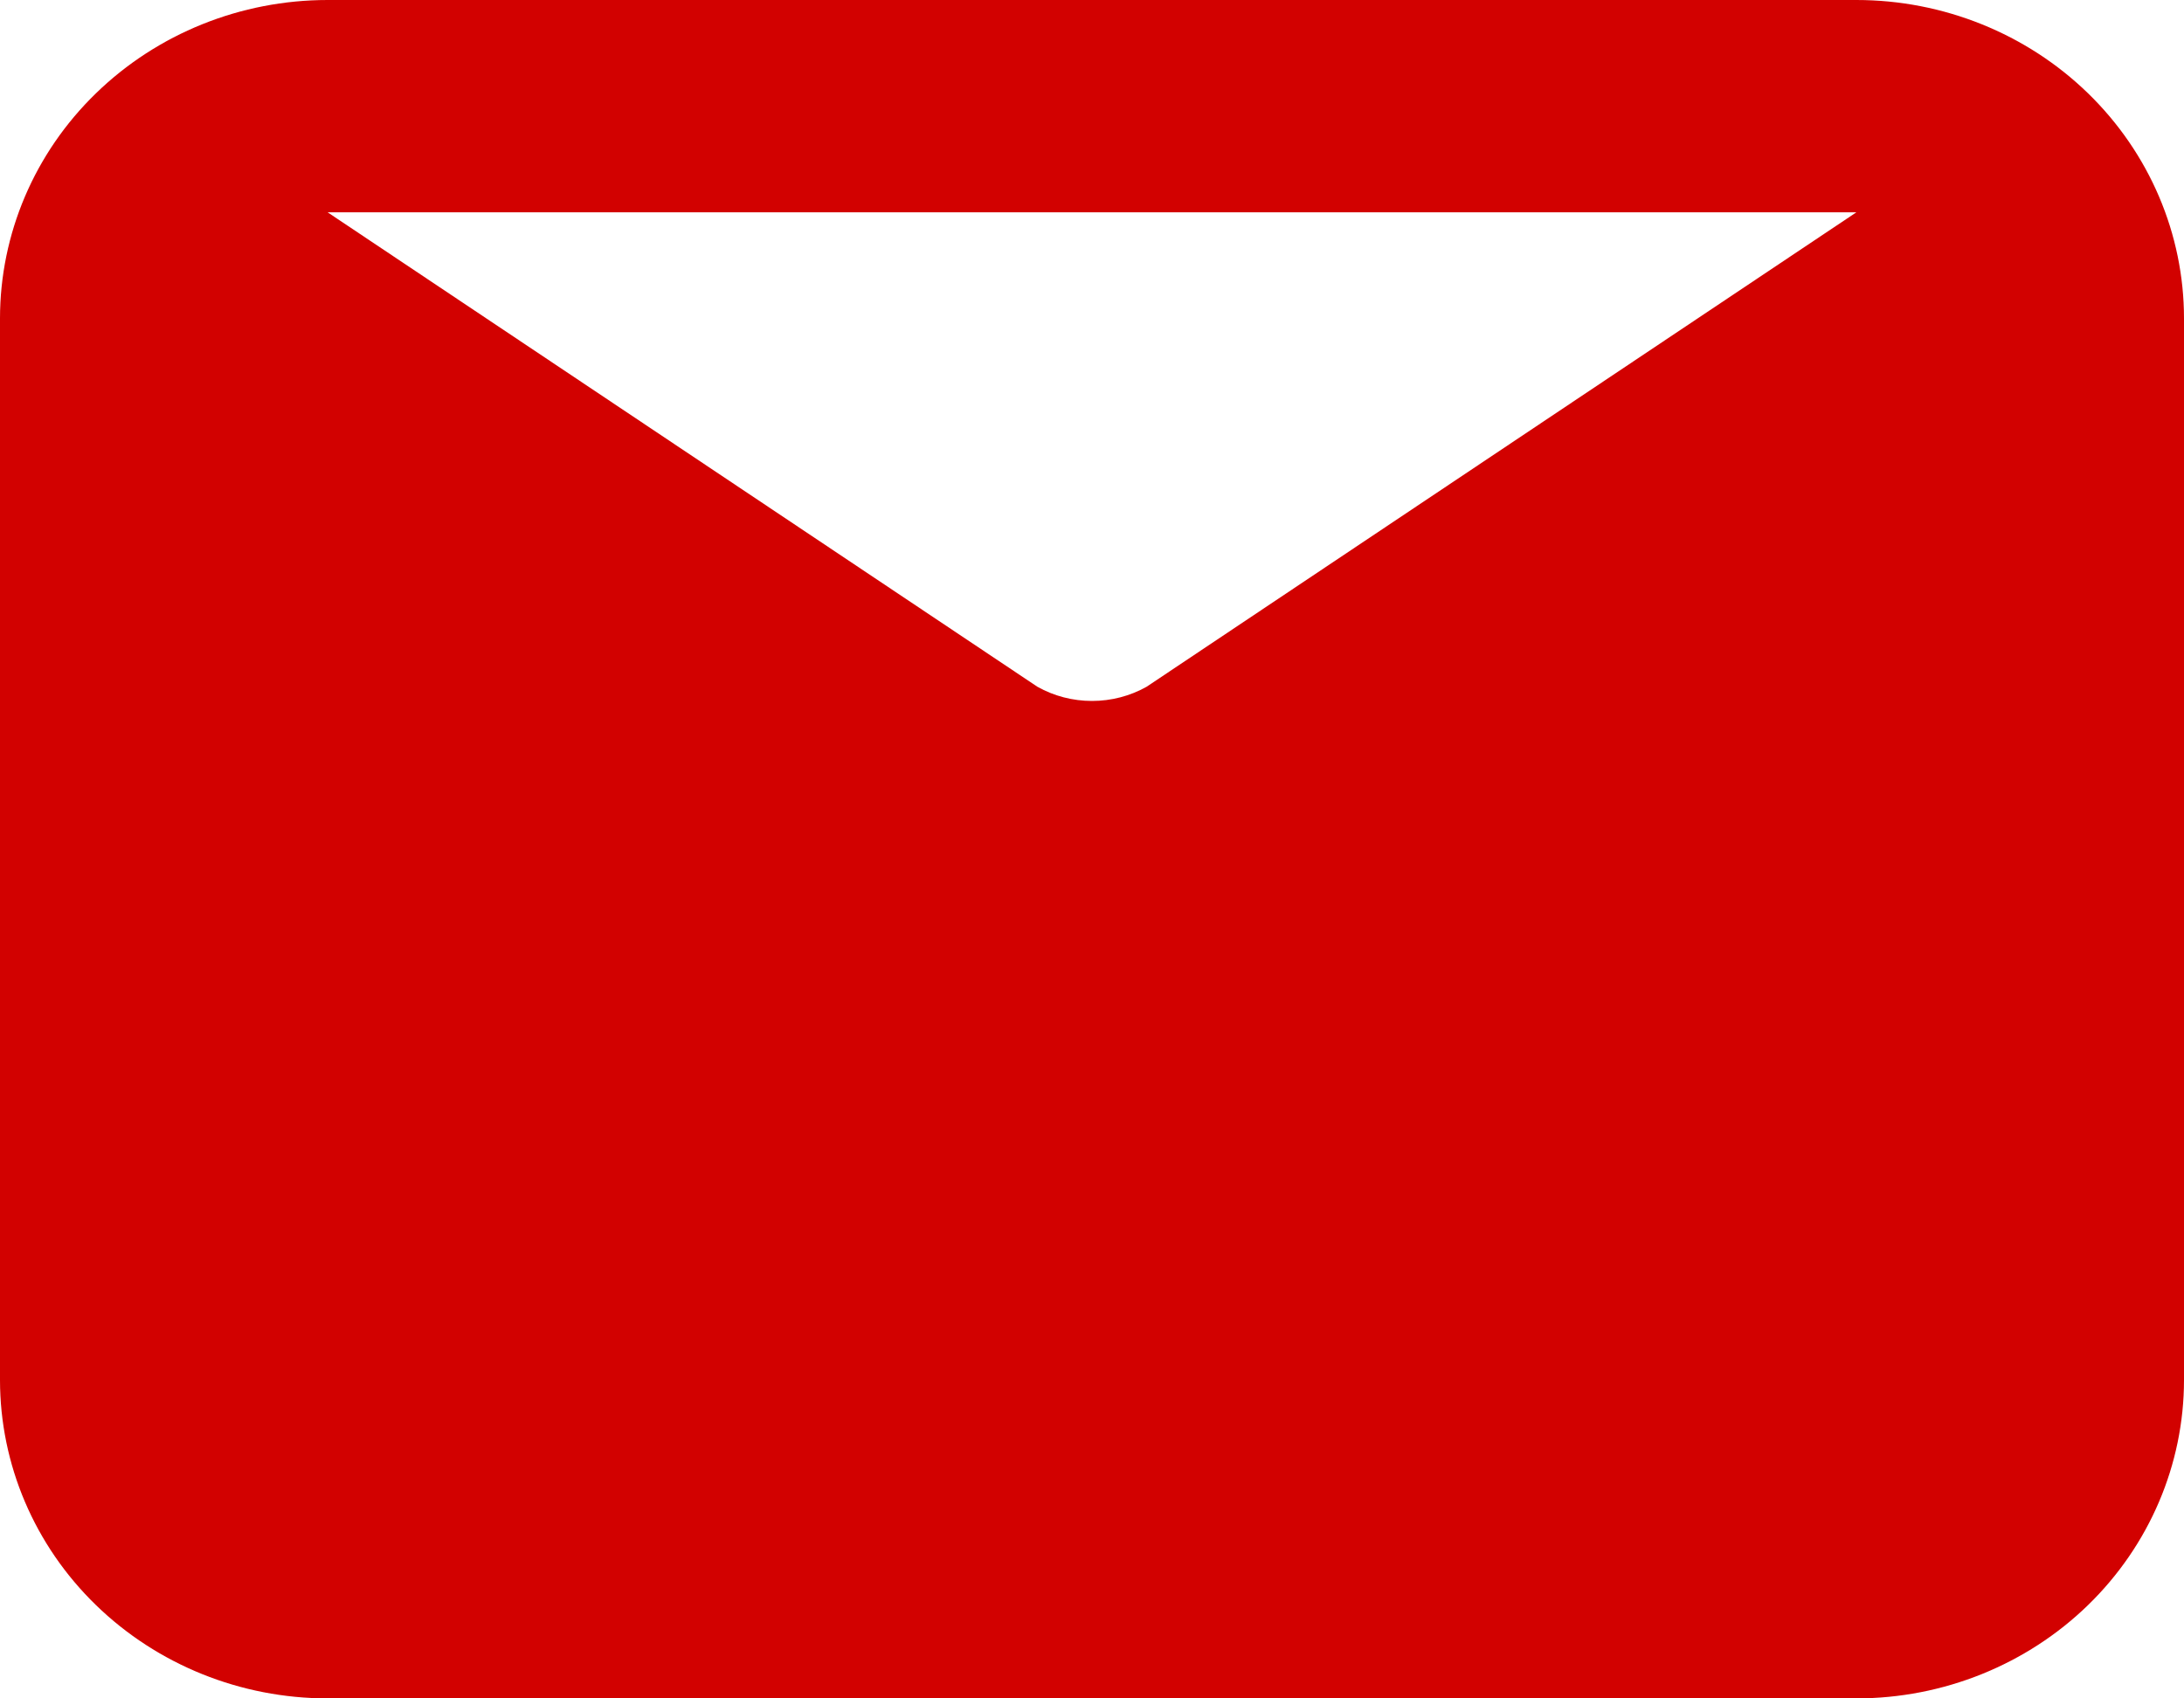 <svg width="18" height="14" viewBox="0 0 18 14" fill="none" xmlns="http://www.w3.org/2000/svg">
<path d="M15.3 0H2.7C1.984 0 1.297 0.277 0.791 0.769C0.284 1.261 0 1.929 0 2.625V11.375C0 12.071 0.284 12.739 0.791 13.231C1.297 13.723 1.984 14 2.7 14H15.3C16.016 14 16.703 13.723 17.209 13.231C17.715 12.739 18 12.071 18 11.375V2.625C18 1.929 17.715 1.261 17.209 0.769C16.703 0.277 16.016 0 15.3 0ZM15.3 1.75L9.45 5.661C9.313 5.738 9.158 5.778 9 5.778C8.842 5.778 8.687 5.738 8.55 5.661L2.7 1.75H15.3Z" fill="#D20100"/>
</svg>
